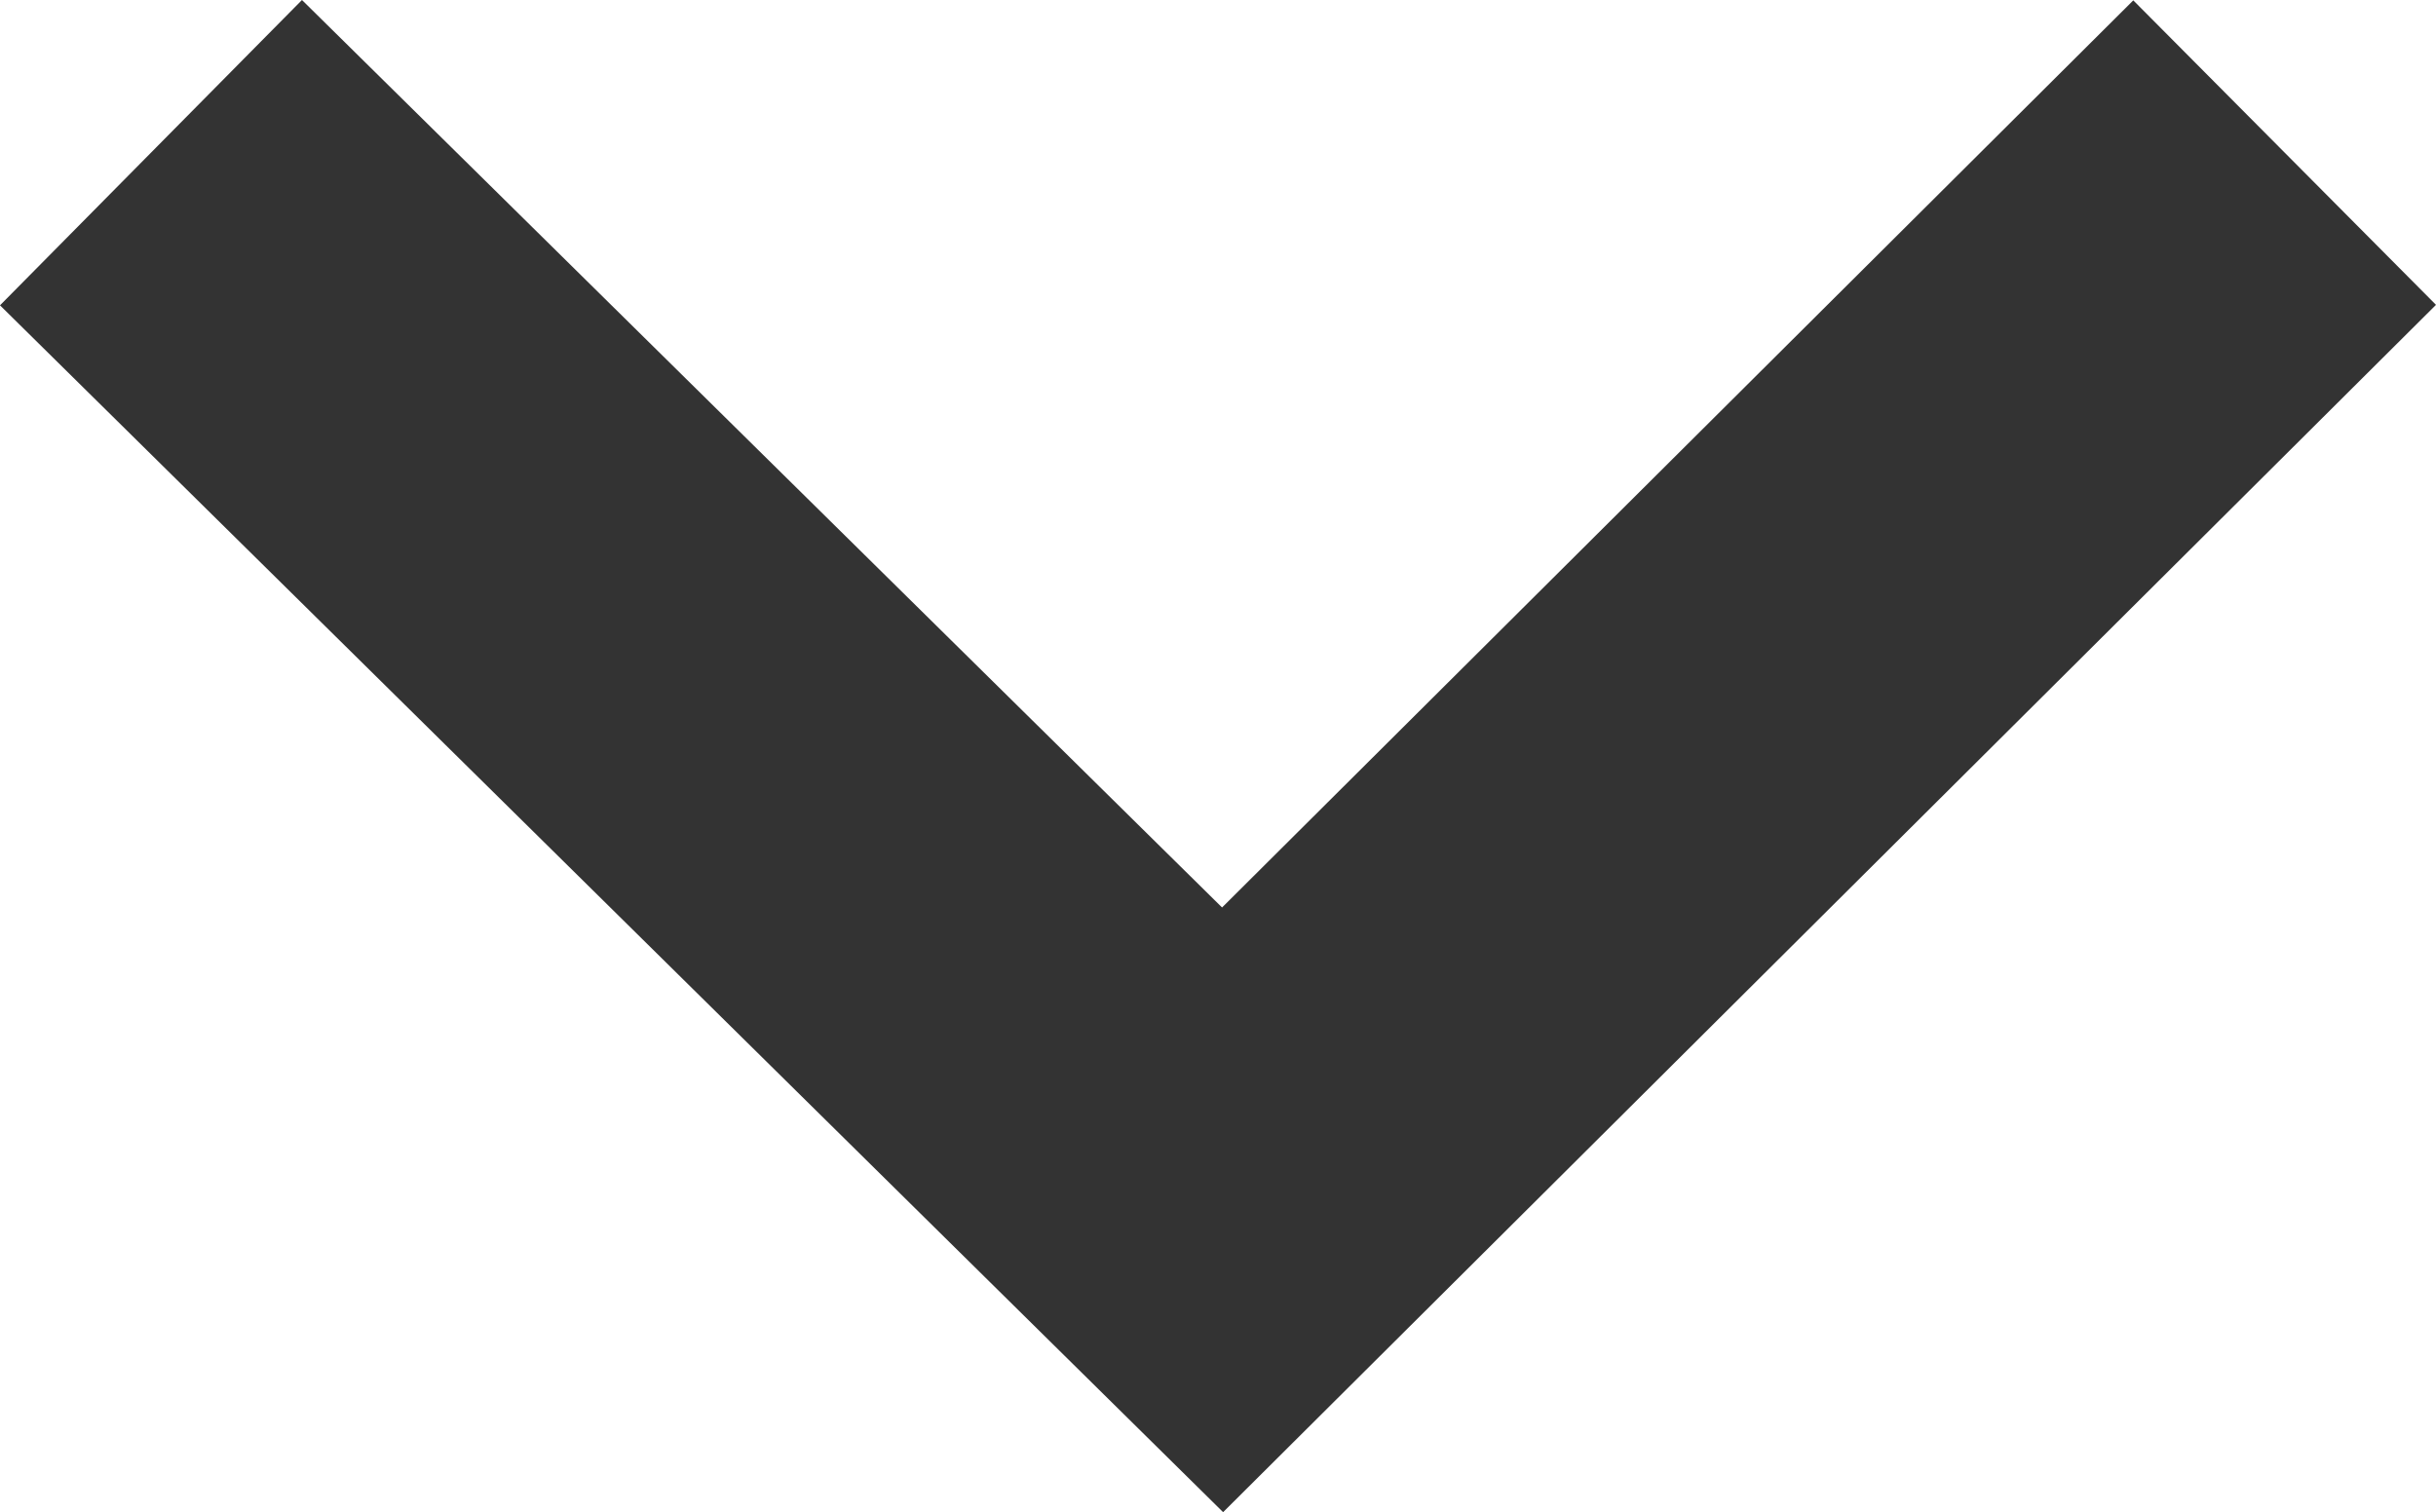 <?xml version="1.0" encoding="utf-8" standalone="no"?><!-- Generator: Adobe Illustrator 16.0.0, SVG Export Plug-In . SVG Version: 6.00 Build 0)  --><svg xmlns="http://www.w3.org/2000/svg" xmlns:xlink="http://www.w3.org/1999/xlink" enable-background="new 0 0 300 186.262" fill="#000000" height="186.262px" id="Layer_1" version="1.1" viewBox="0 0 300 186.262" width="300px" x="0px" xml:space="preserve" y="0px">
<g id="change1">
	<polygon fill="#333333" points="0,37.608 150.629,186.261 300,37.549 262.721,0.045 150.501,111.778 37.189,0  "/>
</g>
</svg>